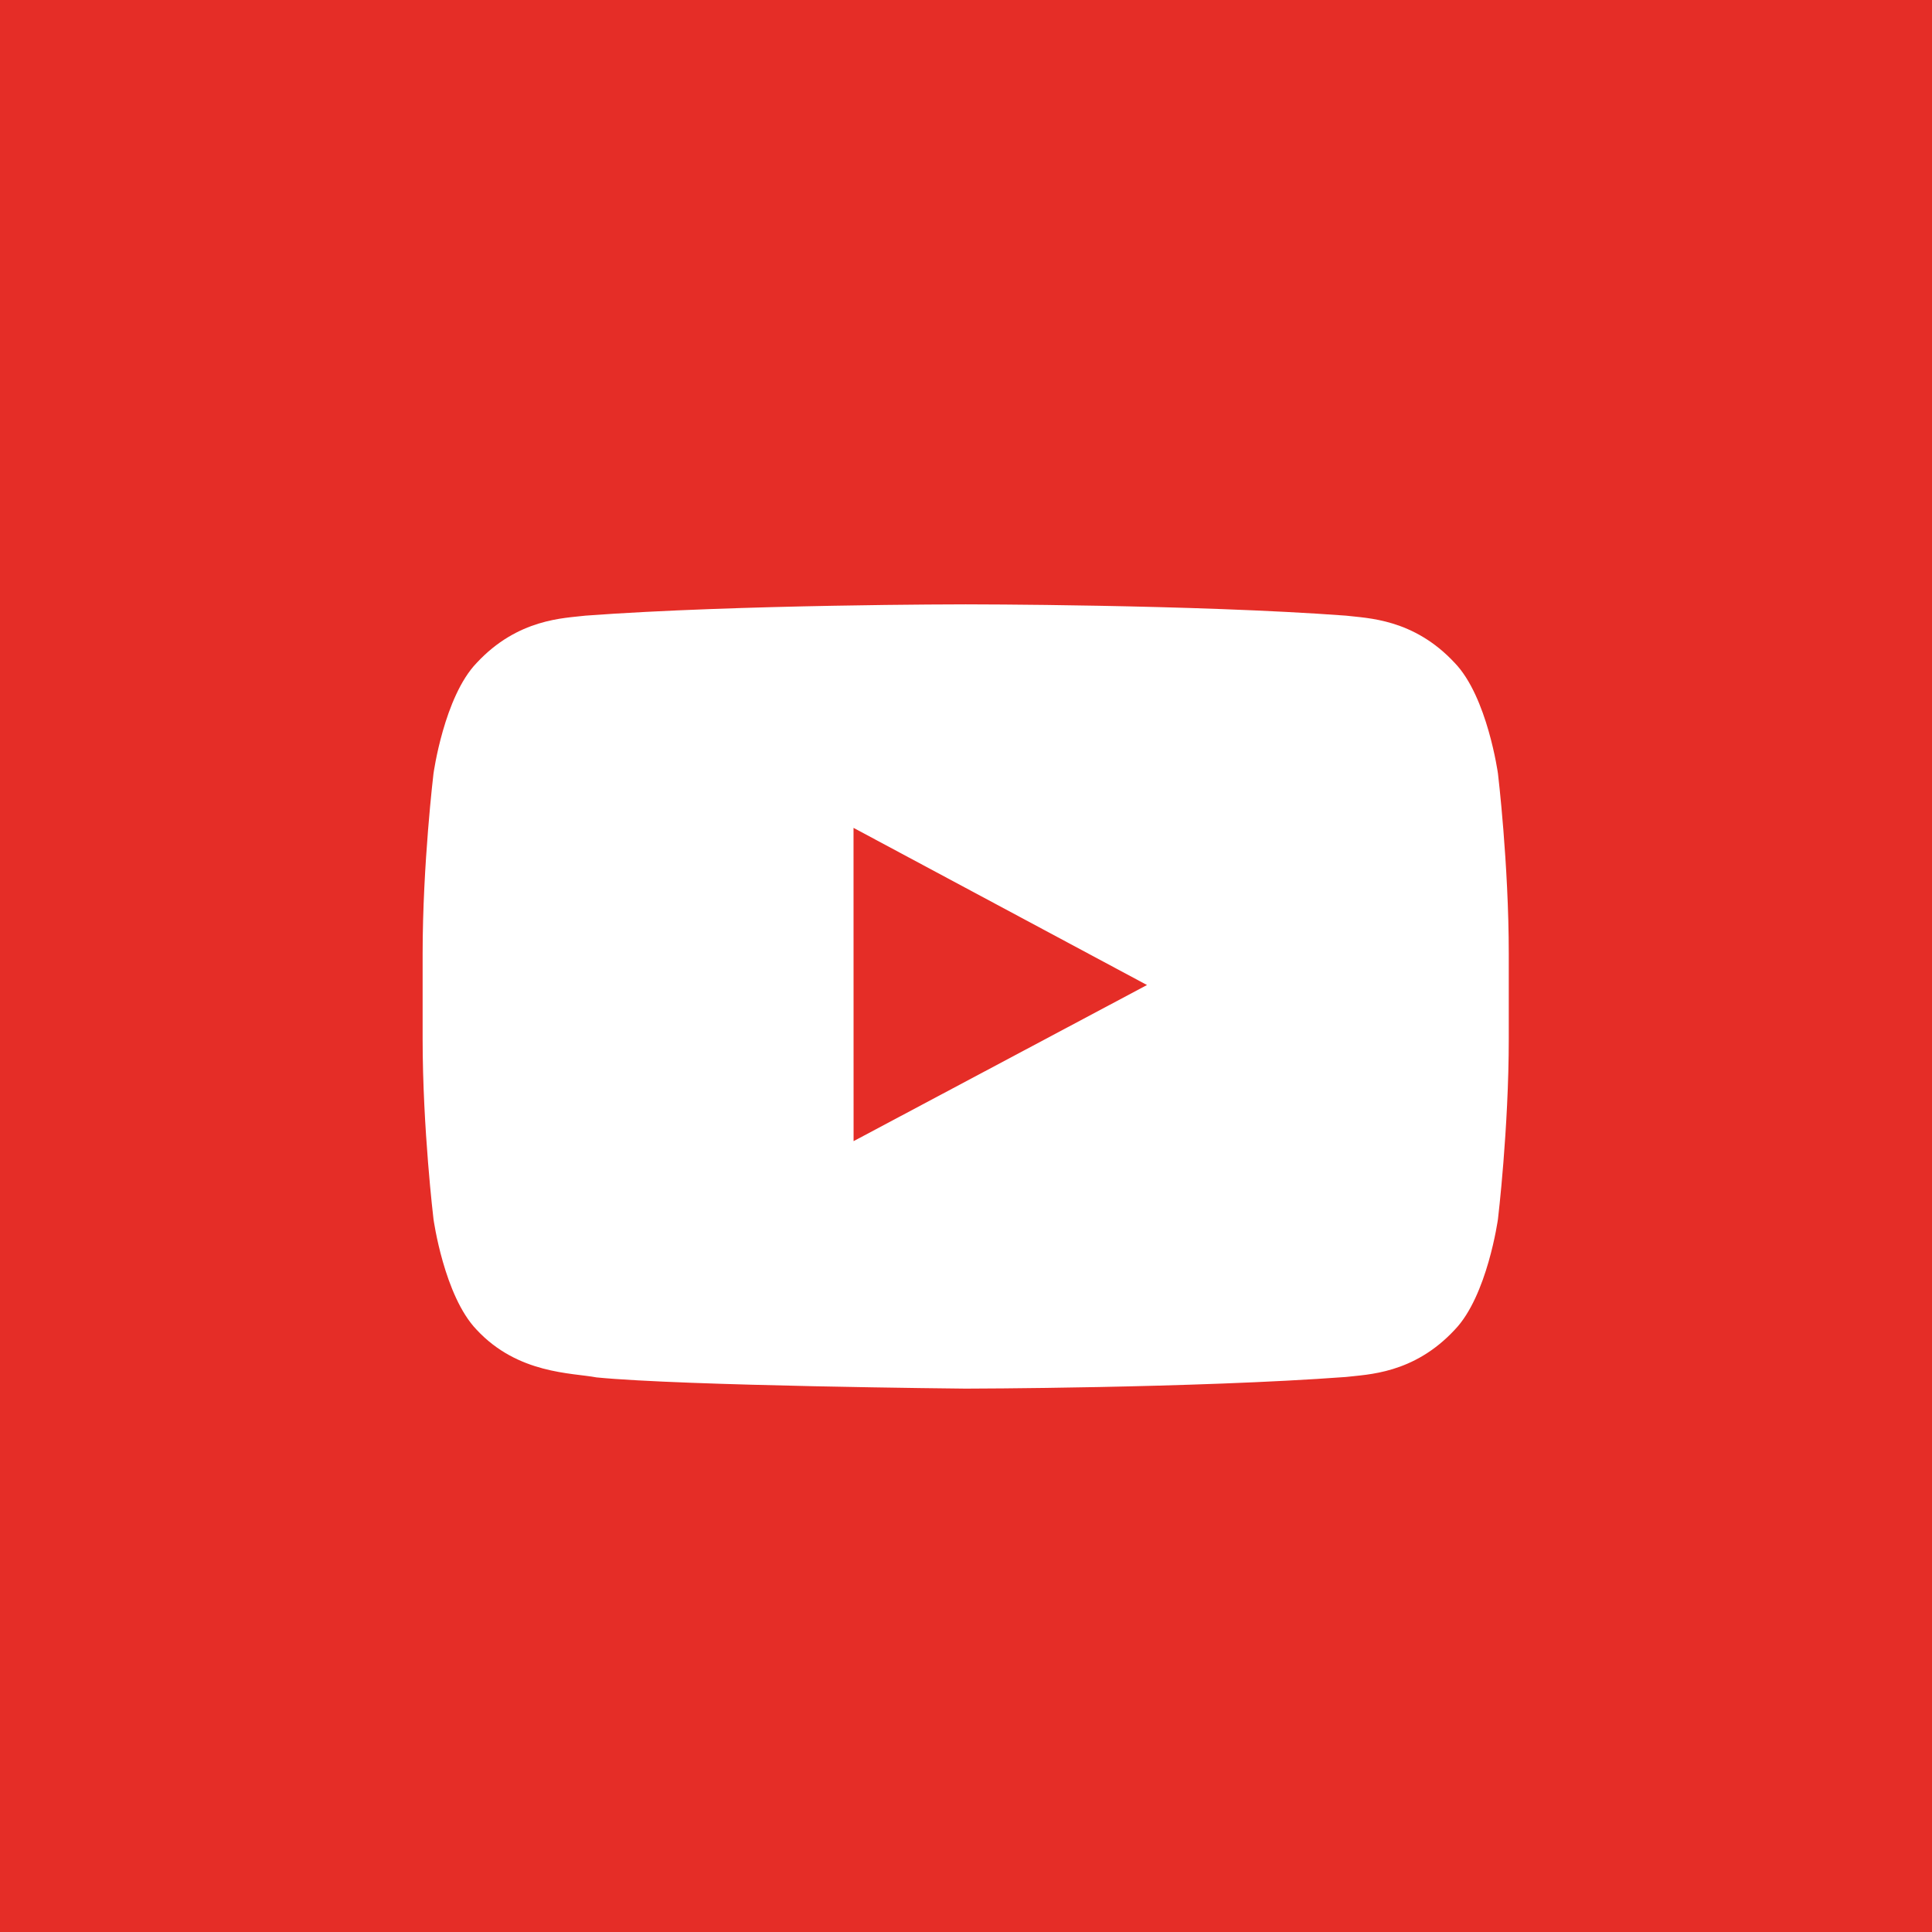 <svg xmlns="http://www.w3.org/2000/svg" width="32" height="32" viewBox="0 0 32 32">
  <g fill="none" fill-rule="evenodd">
    <rect width="32" height="32" fill="#E52D27"/>
    <path fill="#FFF" d="M14.138,18.901 L14.137,13.712 L18.998,16.315 L14.138,18.901 Z M24.811,12.813 C24.811,12.813 24.635,11.54 24.095,10.98 C23.411,10.244 22.645,10.24 22.293,10.197 C19.775,10.01 15.999,10.01 15.999,10.01 L15.991,10.01 C15.991,10.01 12.215,10.01 9.697,10.197 C9.346,10.24 8.579,10.244 7.895,10.98 C7.355,11.54 7.18,12.813 7.18,12.813 C7.18,12.813 7,14.307 7,15.802 L7,17.203 C7,18.697 7.18,20.192 7.18,20.192 C7.18,20.192 7.355,21.465 7.895,22.025 C8.579,22.761 9.478,22.737 9.879,22.814 C11.318,22.956 15.995,23 15.995,23 C15.995,23 19.775,22.994 22.293,22.807 C22.645,22.764 23.411,22.761 24.095,22.025 C24.635,21.465 24.811,20.192 24.811,20.192 C24.811,20.192 24.99,18.697 24.99,17.203 L24.99,15.802 C24.99,14.307 24.811,12.813 24.811,12.813 L24.811,12.813 Z"/>
  </g>
</svg>
